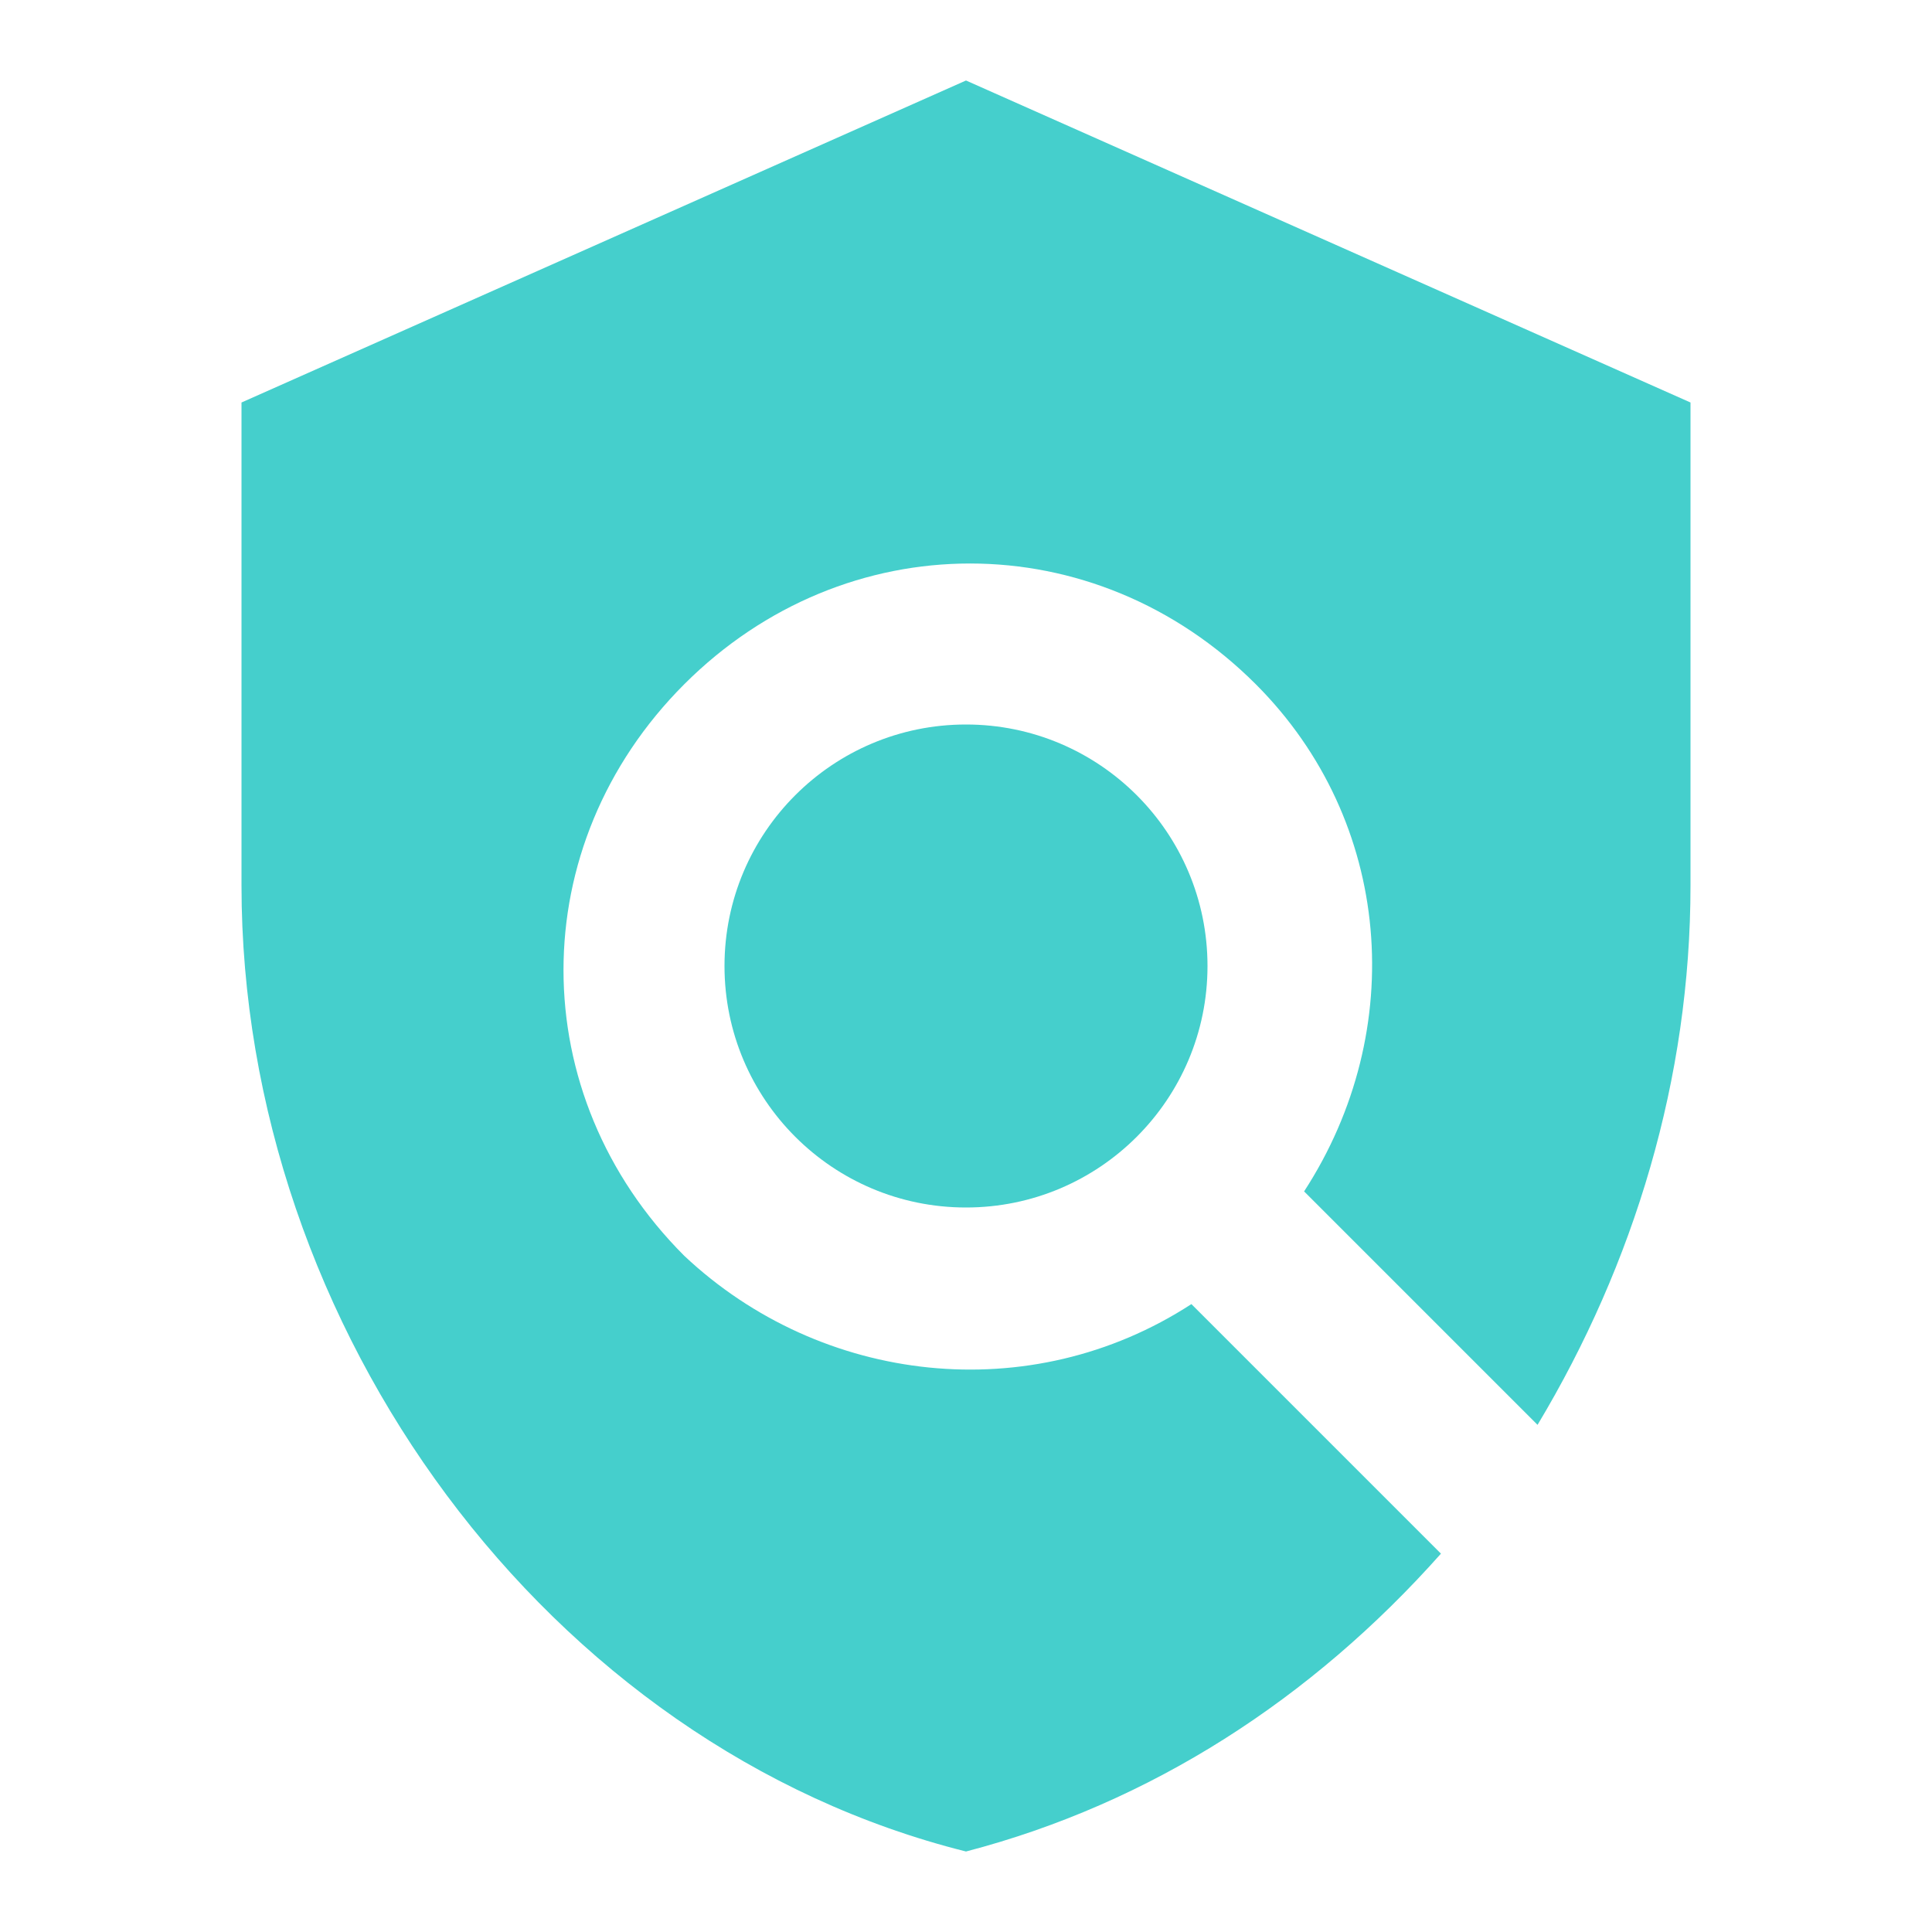 <?xml version="1.0" encoding="utf-8"?>
<!-- Generator: Adobe Illustrator 25.1.0, SVG Export Plug-In . SVG Version: 6.00 Build 0)  -->
<svg version="1.1" id="Layer_1" xmlns="http://www.w3.org/2000/svg" xmlns:xlink="http://www.w3.org/1999/xlink" x="0px" y="0px"
	 viewBox="0 0 24 24" style="enable-background:new 0 0 24 24;" xml:space="preserve">
<style type="text/css">
	.st0{fill:#45CFCC;}
</style>
<path class="st0" d="M21,5l-9-4L3,5v6c0,5.5,3.8,10.7,9,12c2.3-0.6,4.3-1.9,5.9-3.7l-3.1-3.1c-2,1.3-4.6,1-6.3-0.6c-2-2-2-5.1,0-7.1
	c2-2,5.1-2,7.1,0c1.7,1.7,1.9,4.3,0.6,6.3l2.9,2.9c1.2-2,1.9-4.3,1.9-6.7V5z"/>
<circle class="st0" cx="12" cy="12" r="3"/>
</svg>
